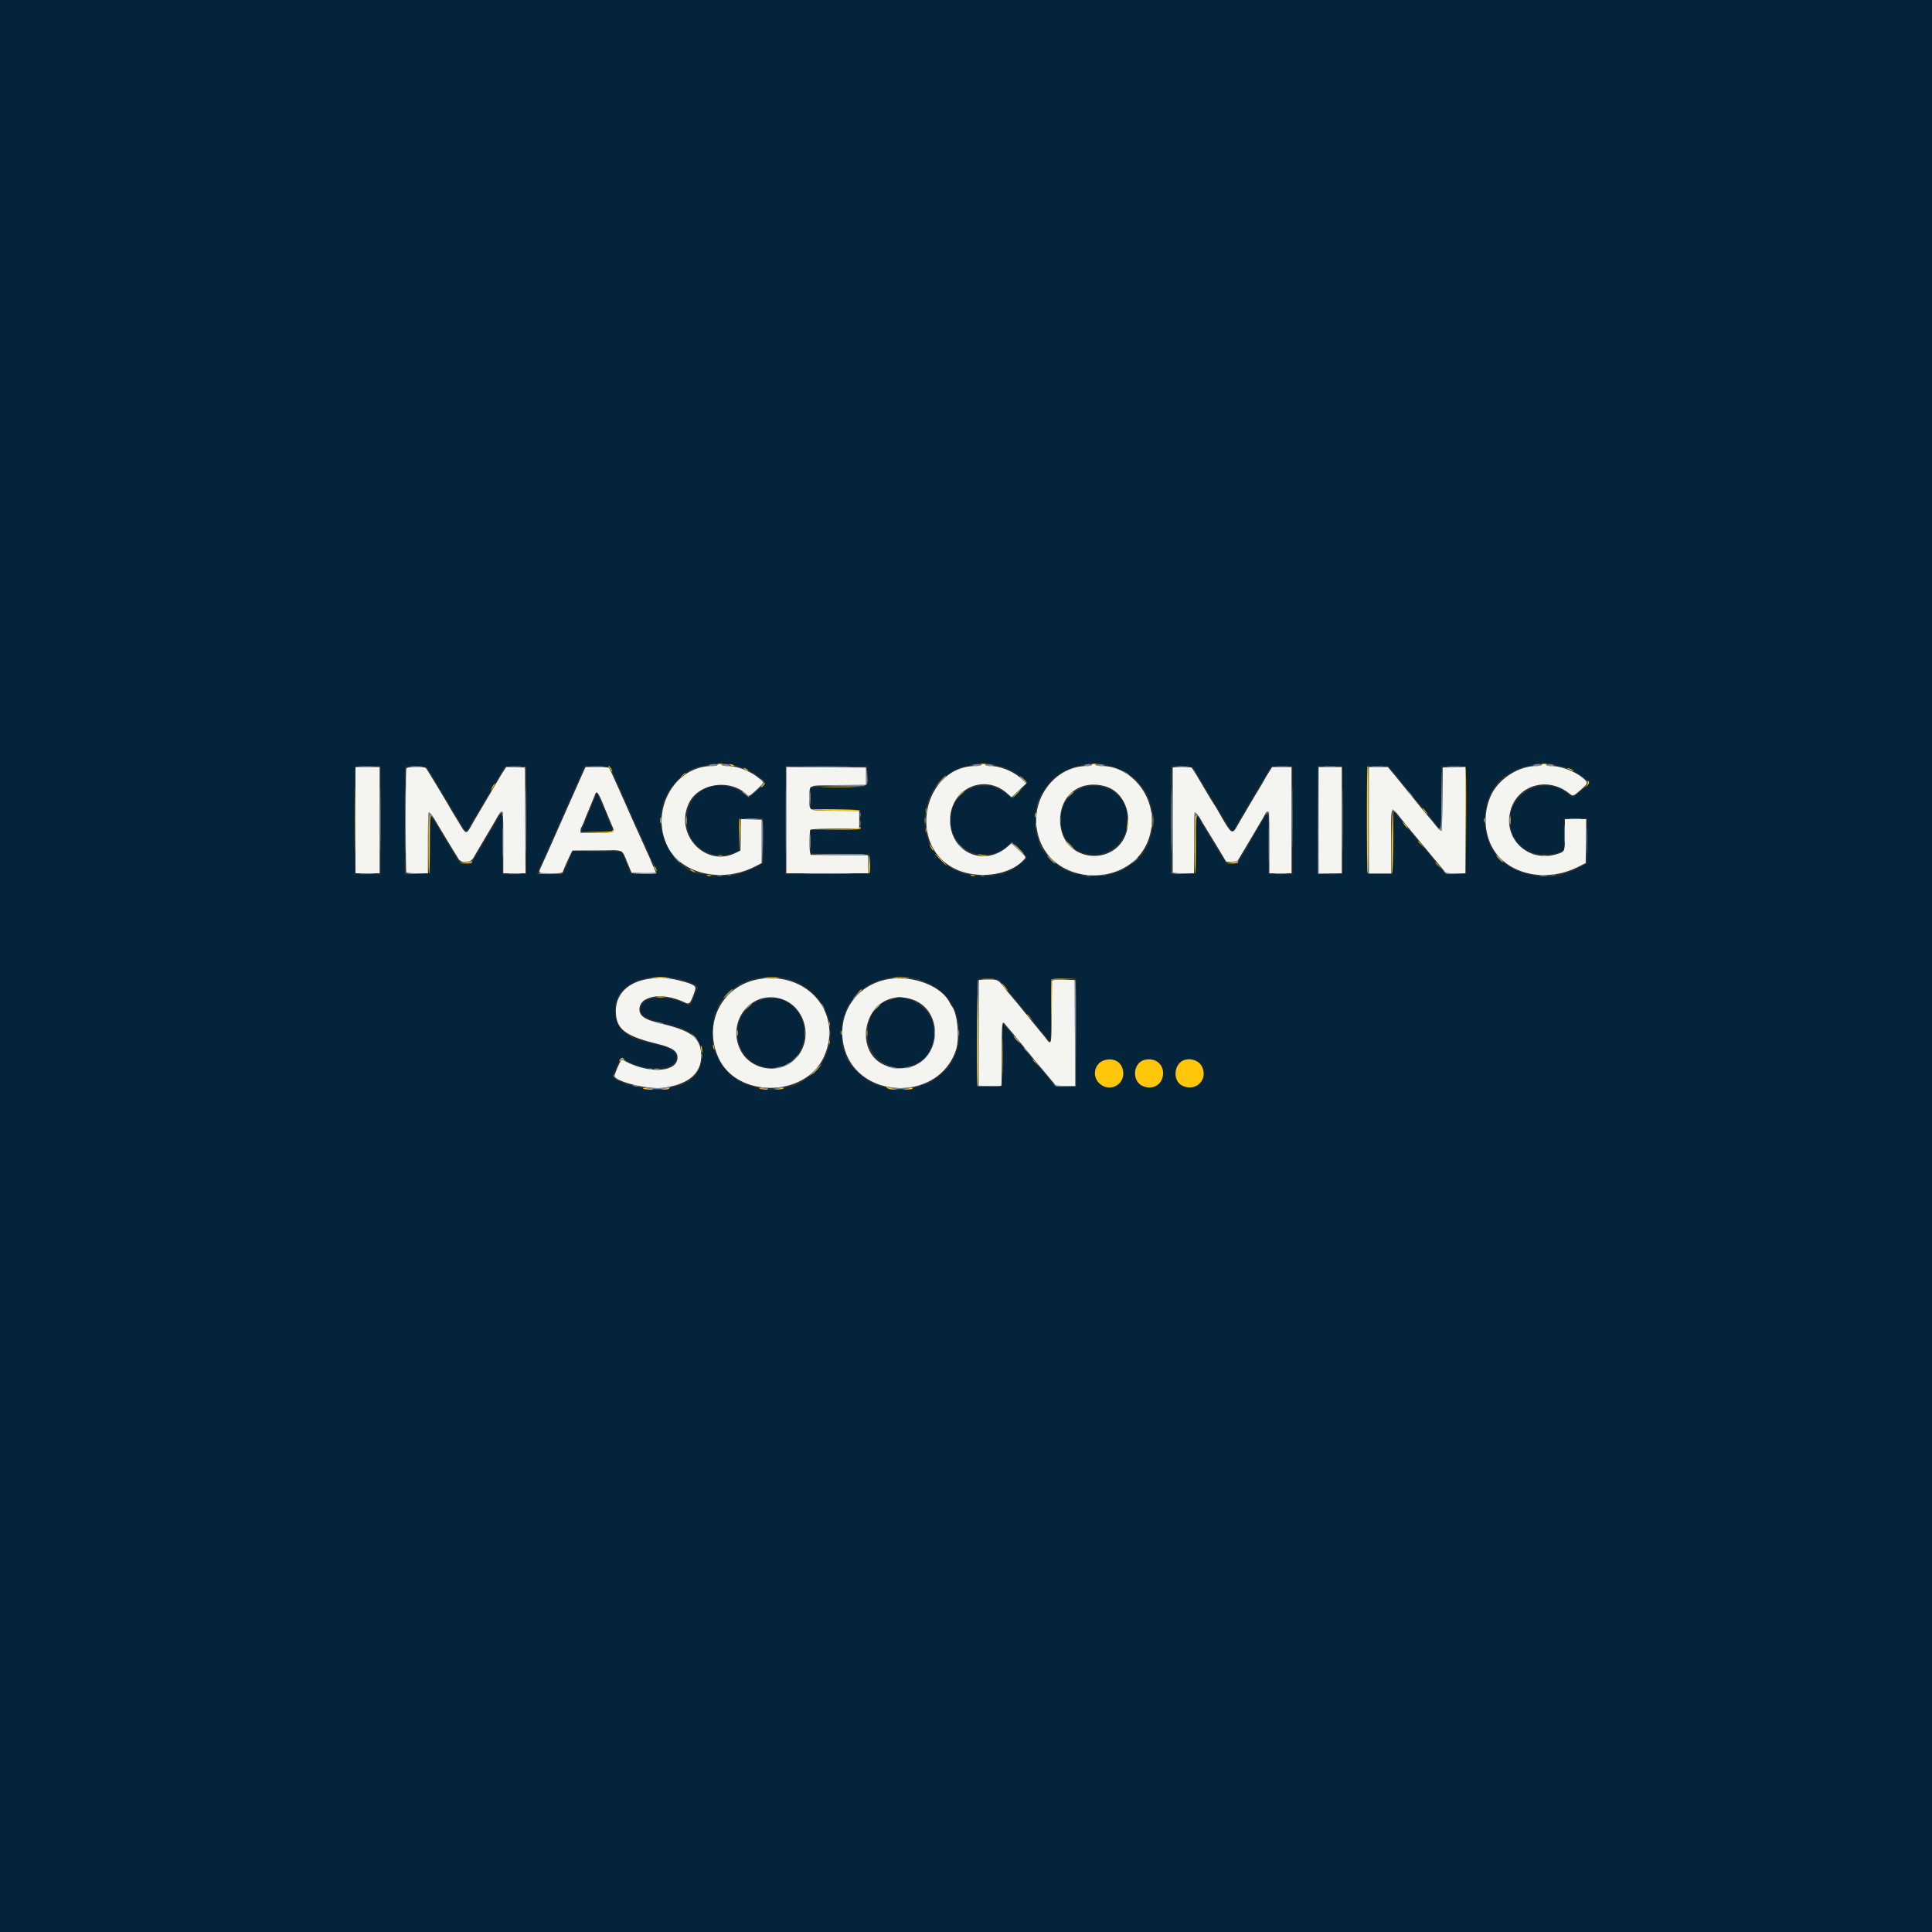 <svg xmlns="http://www.w3.org/2000/svg" width="400" height="400"><rect width="100%" height="100%" fill="#333333" stroke="none"/><g fill-rule="evenodd"><path d="M74.758 158.748a24.62 24.62 0 0 0 2.4 0c.628-.04.062-.072-1.258-.072-1.32.001-1.834.033-1.142.072m10.492-.001a14.69 14.69 0 0 0 1.9 0c.523-.041.095-.075-.95-.075s-1.472.034-.95.075m20.6 0a14.69 14.69 0 0 0 1.9 0c.522-.041.095-.075-.95-.075s-1.472.034-.95.075m16.6.001c.633.039 1.668.039 2.3 0 .633-.04.115-.072-1.15-.072s-1.783.032-1.15.072m44.587.002c2.165.032 5.765.032 8 0 2.235-.032.463-.059-3.937-.059-4.4 0-6.228.026-4.063.059m76.813-.003a14.69 14.69 0 0 0 1.9 0c.523-.041.095-.075-.95-.075s-1.472.034-.95.075m20.6 0a14.69 14.69 0 0 0 1.9 0c.523-.041.095-.075-.95-.075s-1.472.034-.95.075m9.907.001c.581.04 1.481.04 2-.001.519-.041.043-.074-1.057-.074-1.1.001-1.524.034-.943.075m9.893-.001a14.69 14.69 0 0 0 1.9 0c.523-.041.095-.075-.95-.075s-1.472.034-.95.075m15.6.001c.633.039 1.668.039 2.3 0 .632-.04.115-.072-1.15-.072s-1.782.032-1.15.072M108.893 169.8c0 5.995.026 8.448.057 5.45.031-2.998.031-7.903 0-10.9-.031-2.998-.057-.545-.057 5.45m158.6-.7c0 5.61.025 7.934.057 5.164.031-2.77.031-7.36 0-10.2-.031-2.84-.057-.574-.057 5.036m-183.6.8c0 5.94.026 8.341.057 5.336.031-3.005.031-7.865 0-10.8-.031-2.935-.057-.476-.057 5.464m158.6-.1c0 5.885.026 8.293.057 5.35a615.55 615.55 0 0 0 0-10.7c-.031-2.942-.057-.535-.057 5.35m-64.443-1.1c.003.44.044.596.091.348.048-.249.046-.609-.004-.8-.05-.192-.089.012-.087.452m41.41 1.1c0 .605.037.853.083.55a4.401 4.401 0 0 0 0-1.1c-.046-.303-.083-.055-.083.55m43.229 4.9c0 3.3.027 4.678.061 3.062.033-1.615.033-4.315 0-6-.034-1.684-.061-.362-.061 2.938m-158.602-.4c0 2.75.028 3.903.062 2.562.035-1.341.035-3.591.001-5-.035-1.409-.063-.312-.063 2.438m50.37-4.752c.637.04 1.627.039 2.2-.001.574-.04.053-.073-1.157-.072-1.21 0-1.679.033-1.043.073m170.6 0c.637.04 1.627.039 2.2-.001.574-.04.053-.073-1.157-.072-1.21 0-1.679.033-1.043.073m-147.003.852c0 .495.039.697.087.45a2.83 2.83 0 0 0 0-.9c-.048-.247-.087-.045-.087.45m145.826 2.3c0 1.65.031 2.298.069 1.441.037-.858.037-2.208-.001-3-.038-.793-.068-.091-.068 1.559m-98.83 8.638c.193.05.508.05.7 0 .193-.05.035-.092-.35-.092s-.543.042-.35.092M145.246 218.6c0 .385.042.543.092.35.05-.193.05-.507 0-.7-.05-.192-.092-.035-.092.35" fill="#798c94"/><path d="M146.9 158.4c-.302.13-.17.175.538.186.516.008.994-.076 1.062-.186.151-.244-1.032-.244-1.6 0m2.6 0c.068.11.501.199.962.197.615-.002.758-.055.538-.197-.401-.259-1.66-.259-1.5 0m52 0c-.302.13-.17.175.538.186.516.008.994-.076 1.062-.186.151-.244-1.032-.244-1.6 0m2.6 0c.068.11.501.194.962.186.651-.011.749-.052.438-.186-.566-.243-1.55-.243-1.4 0m20.5 0c-.22.142-.072.195.55.197.468.002.85-.087.85-.197 0-.255-1.005-.255-1.4 0m2.3 0c.068.11.546.194 1.062.186.708-.011.84-.056.538-.186-.568-.244-1.751-.244-1.6 0m90.7 0c-.22.142-.077.195.538.197.461.002.894-.087.962-.197.16-.259-1.099-.259-1.5 0m2.6 0c0 .11.382.199.85.197.622-.002.77-.055.55-.197-.395-.255-1.4-.255-1.4 0m-47.303 11.45.003 11.05 2.4.009 2.4.009-2.348-.065-2.349-.065-.054-10.994-.054-10.994.002 11.05m10.4 0 .003 11.05h4.8l.004-6.4.004-6.4-.057 6.35-.057 6.35H283.403l-.054-11-.054-11 .002 11.05m-204.604-.05c0 5.995.026 8.448.057 5.45.031-2.998.031-7.903 0-10.9-.031-2.998-.057-.545-.057 5.45m84 .1c0 5.94.026 8.341.057 5.336.031-3.005.031-7.865 0-10.8-.031-2.935-.057-.476-.057 5.464m16.702-9.1-.095 1.7-5.7.105-5.7.104 5.626.046c6.557.053 6.121.203 6.027-2.086l-.064-1.569-.094 1.7m98.498 9.1c0 5.94.026 8.341.057 5.336.031-3.005.031-7.865 0-10.8-.031-2.935-.057-.476-.057 5.464m20.554-4.55c-.044 5.798-.072 6.25-.397 6.256-.324.006-.323.022.015.218.555.323.544.456.485-6.344l-.056-6.38-.047 6.25m-66.047-5.66c0 .055.27.239.6.41.33.171.6.265.6.21 0-.055-.27-.239-.6-.41-.33-.171-.6-.265-.6-.21m10.293 10.01c0 5.39.025 7.566.057 4.836.031-2.73.031-7.14 0-9.8-.032-2.66-.057-.426-.057 4.964m-48.001-7.85-.992 1.05 1.05-.992c.578-.546 1.05-1.019 1.05-1.05 0-.15-.185.016-1.108.992m16.508-.987c0 .034.293.327.65.65l.65.587-.587-.65c-.548-.606-.713-.742-.713-.587m-53.509.698c.343.405.358.515.118.9-.249.401-.244.415.059.165.45-.373.417-.692-.118-1.145l-.45-.381.391.461m-1.102 1.989-.689.75.75-.689c.698-.642.842-.811.689-.811-.033 0-.371.338-.75.75m11.085 1.65c0 1.155.033 1.628.073 1.05.041-.577.041-1.522 0-2.1-.04-.578-.073-.105-.073 1.05m-13.466-.808c.38.325.772.595.87.6.097.004-.163-.262-.578-.592-.974-.774-1.196-.781-.292-.008m44.479.058-.587.65.65-.587c.358-.323.65-.616.65-.65 0-.155-.165-.019-.713.587m11.4 0-.587.65.65-.587c.606-.548.742-.713.587-.713-.034 0-.327.293-.65.65m11.4 0-.587.65.65-.587c.606-.548.742-.713.587-.713-.034 0-.327.293-.65.65m69.913-.587c0 .034.293.327.65.65l.65.587-.587-.65c-.548-.606-.713-.742-.713-.587m-3.2 3.814c0 .042.247.236.55.431l.55.354-.381-.431c-.337-.381-.719-.569-.719-.354m-184.804.773c-.197.406-.19.416.065.1.373-.462.494-.442.598.1.074.386.09.372.114-.1.034-.682-.464-.746-.777-.1m111.054.25c.003.44.044.596.091.348.048-.249.046-.609-.004-.8-.05-.192-.089.012-.087.452m23.996-.1c0 .385.042.543.092.35.05-.192.05-.508 0-.7-.05-.192-.092-.035-.092.35m23.646-.387c-.073.118-.078.268-.012.334s.12.015.12-.114c0-.364.36-.273.462.117.069.263.097.239.115-.1.024-.467-.443-.628-.685-.237m-173.445 6.32.047 6.367.056-6.15c.031-3.382.119-6.15.195-6.15.077 0 .356.247.621.55l.48.55-.49-.689c-.952-1.338-.959-1.292-.909 5.522m158.6.017.047 6.35.056-6.15c.031-3.382.126-6.15.213-6.15.086 0 .285.113.442.25.156.138.115.048-.091-.2-.68-.814-.714-.509-.667 5.9m-50.58-4.75c0 .825.036 1.163.079.75a8.737 8.737 0 0 0 0-1.5c-.043-.412-.079-.075-.079.75m-54.801.1c.001.77.037 1.06.08.646a7.426 7.426 0 0 0-.002-1.4c-.044-.356-.079-.016-.078.754m-5.006-.1c0 .605.037.853.083.55a4.401 4.401 0 0 0 0-1.1c-.046-.303-.083-.055-.083.55m175.602.1c.001.66.038.906.083.546a5.338 5.338 0 0 0-.002-1.2c-.046-.3-.082-.006-.081.654m-5.005 0c.002.55.041.751.087.447a3.627 3.627 0 0 0-.003-1c-.048-.246-.085.003-.084.553m-154.176 2.9c0 1.815.031 2.558.068 1.65.037-.907.037-2.392 0-3.3-.037-.907-.068-.165-.068 1.65m4.519 1.26.099 4.44.055-4.286c.03-2.357-.015-4.355-.1-4.44-.085-.085-.109 1.843-.054 4.286m170.685.04c0 2.42.029 3.383.064 2.139a90.893 90.893 0 0 0 0-4.4c-.035-1.176-.064-.159-.064 2.261m-114.035-3.2c.003.44.044.596.091.348.048-.249.046-.609-.004-.8-.05-.192-.089.012-.087.452m23.996.1c0 .385.042.543.092.35.05-.192.05-.507 0-.7-.05-.192-.092-.035-.092.35m-70.77 3.2c0 1.265.032 1.783.072 1.15.039-.632.039-1.667 0-2.3-.04-.632-.072-.115-.072 1.15m30.916.85c.49.522.918.95.95.95.15 0-.009-.18-.892-1.008l-.95-.892.892.95M221.3 175c.43.44.826.8.881.8.055 0-.251-.36-.681-.8-.43-.44-.826-.8-.881-.8-.055 0 .251.36.681.8m-12.02-.35c-.079.138-.067.18.027.095.094-.086.716.364 1.382 1l1.211 1.155-1.194-1.25c-1.347-1.41-1.235-1.332-1.426-1m-88.23 1.499c1.403.035 3.698.035 5.1 0 1.403-.034.255-.062-2.55-.062-2.805 0-3.953.028-2.55.062m52.65.847 6 .104.112 1.9.111 1.9.039-1.81c.052-2.48.568-2.298-6.352-2.244l-5.91.045 6 .105m43.892.854c.828.883 1.008 1.042 1.008.892 0-.032-.427-.46-.95-.95l-.95-.892.892.95m92.808-.15c.373.385.723.7.778.7.055 0-.205-.315-.578-.7-.373-.385-.723-.7-.778-.7-.055 0 .205.315.578.7m-170.4.2c.373.385.723.7.778.7.055 0-.205-.315-.578-.7-.373-.385-.723-.7-.778-.7-.055 0 .205.315.578.7m94.887.35-.587.65.65-.587c.606-.548.742-.713.587-.713-.034 0-.327.293-.65.65M96.5 178.4l-1.2.133 1.138.033c.626.019 1.194-.056 1.262-.166.068-.11.096-.185.062-.166-.034.018-.602.093-1.262.166m158.6 0-1.2.133 1.138.033c.626.019 1.194-.056 1.262-.166.068-.11.096-.185.062-.166-.034.018-.602.093-1.262.166m43.981 2.15c.354.418.526.447 2.4.408l2.019-.042-1.993-.066c-1.518-.05-2.09-.147-2.4-.408-.405-.34-.405-.34-.026.108m-215.03.05c.066.242.5.302 2.265.311l2.184.012-2.093-.069c-1.34-.044-2.155-.156-2.265-.311-.123-.174-.149-.157-.091.057m158.6 0c.066.242.5.302 2.265.311l2.184.012-2.093-.069c-1.34-.044-2.155-.156-2.265-.311-.123-.174-.149-.157-.091.057m-131.075.257c.087.086 1.185.131 2.441.099l2.283-.058-2.441-.099c-1.342-.054-2.37-.028-2.283.058m21.824-.057-2.5.119 2.438.04c1.455.025 2.488-.04 2.562-.159.068-.11.096-.182.062-.159-.034.022-1.187.094-2.562.159m-58.65.148c.688.039 1.813.039 2.5 0 .688-.039.125-.071-1.25-.071s-1.937.032-1.25.071m30.707 0c.637.04 1.627.039 2.2-.001.574-.04.053-.073-1.157-.072-1.21 0-1.679.033-1.043.073m61.706.002c2.345.032 6.125.032 8.4 0 2.276-.032.357-.059-4.263-.058-4.62 0-6.481.026-4.137.058m96.894-.002c.637.04 1.627.039 2.2-.001.574-.04.053-.073-1.157-.072-1.21 0-1.679.033-1.043.073m-113.407.19c.193.05.507.05.7 0 .192-.05.035-.092-.35-.092s-.542.042-.35.092m77.6 0c.193.05.507.05.7 0 .193-.05.035-.092-.35-.092s-.542.042-.35.092m90.533.125c.09.09.514.134.941.096l.776-.067-.941-.097c-.517-.053-.866-.022-.776.068m2.467-.125c.193.05.507.05.7 0 .193-.05.035-.092-.35-.092s-.542.042-.35.092m-172.7.203c.247.048.653.048.9 0s.045-.087-.45-.087-.697.039-.45.087m54.5-.003c.193.05.508.05.7 0 .192-.05.035-.092-.35-.092s-.542.042-.35.092m-68.098 21.203c.249.048.609.046.8-.004.192-.05-.012-.089-.452-.087-.44.003-.596.044-.348.091m2.8 0c.249.048.609.046.8-.004.192-.05-.012-.089-.452-.087-.44.003-.596.044-.348.091m20.4 0c.249.048.609.046.8-.004.192-.05-.012-.089-.452-.087-.44.003-.596.044-.348.091m2.198 0c.247.048.653.048.9 0 .248-.048.045-.087-.45-.087s-.697.039-.45.087m24.602 0c.249.048.609.046.8-.004.192-.05-.012-.089-.452-.087-.44.003-.596.044-.348.091m2.198 0c.248.048.653.048.9 0 .248-.048.045-.087-.45-.087s-.697.039-.45.087m15.342.509c-.053.138-.073 5.11-.044 11.05l.052 10.8 2.25.01 2.251.011-2.204-.067-2.204-.067.054-10.994c.029-6.046.028-10.993-.003-10.993s-.1.113-.152.25m20.061 10.75.054 11h-1.964c-1.287 0-2.059-.086-2.243-.25-.24-.213-.241-.198-.01.107.233.308.545.349 2.29.3l2.02-.057.052-11.05c.028-6.077-.017-11.05-.1-11.05-.084 0-.128 4.95-.099 11m-71.861-7.95-.992 1.05 1.05-.992c.578-.546 1.05-1.019 1.05-1.05 0-.15-.185.016-1.108.992m26.708.05c-.486.495-.838.9-.783.9.055 0 .497-.405.983-.9s.838-.9.783-.9c-.055 0-.497.405-.983.9m-41.25.441c.248.048.653.048.9 0s.045-.087-.45-.087-.697.039-.45.087m23.202.2c.249.048.609.046.8-.004.192-.05-.012-.089-.452-.087-.44.003-.596.044-.348.091m-4.763 2.009-.689.75.75-.689c.698-.642.842-.811.689-.811-.033 0-.371.338-.75.75m15.711-.15c.171.33.355.6.41.6.055 0-.039-.27-.21-.6-.171-.33-.355-.6-.41-.6-.055 0 .039.27.21.6m10.991.25-.791.85.85-.791c.79-.735.942-.909.791-.909-.033 0-.416.383-.85.85M136.3 211.8c.22.095.58.169.8.166.322-.005.302-.037-.1-.166-.684-.219-1.21-.219-.7 0m30.362 2.1c.001.66.038.906.083.546a5.338 5.338 0 0 0-.002-1.2c-.046-.3-.082-.006-.081.654m12.6 0c.001.66.038.906.083.546a5.338 5.338 0 0 0-.002-1.2c-.046-.3-.082-.006-.081.654m14.2 0c.001.66.038.906.083.546a5.338 5.338 0 0 0-.002-1.2c-.046-.3-.082-.006-.081.654m-41.005 0c.002.55.041.751.087.447a3.627 3.627 0 0 0-.003-1c-.048-.246-.085.003-.084.553m46 0c.002.55.041.751.087.447a3.627 3.627 0 0 0-.003-1c-.048-.246-.085.003-.084.553m-26.807 0c.003.44.044.596.091.348.048-.249.046-.609-.004-.8-.05-.192-.089.012-.087.452m2.6 0c.003.44.044.596.091.348.048-.249.046-.609-.004-.8-.05-.192-.089.012-.087.452m-30.95.384c.22.18.569.528.775.772l.374.444-.289-.485a2.616 2.616 0 0 0-.775-.772c-.463-.274-.467-.272-.085.041m66.9.579c0 .034.293.327.65.65l.65.587-.587-.65c-.548-.606-.713-.742-.713-.587m1.8 2.2c0 .034.293.327.65.65l.65.587-.587-.65c-.548-.606-.713-.742-.713-.587m-47.509 2.187-.791.85.85-.791c.468-.434.85-.817.85-.85 0-.151-.174.001-.909.791m-36.01.181c-.088.141-.055.177.084.091.125-.077.431-.041.681.08.435.211.438.207.066-.091-.464-.371-.641-.388-.831-.08m34.319.969c-.385.211-.628.387-.54.392.212.011 1.34-.576 1.34-.697 0-.131-.012-.127-.8.305m-1.8.6c-.402.129-.422.161-.1.166.22.003.58-.071.8-.166.51-.219-.016-.219-.7 0m23.4-.003c.165.108.518.198.783.2.642.004.48-.11-.383-.268-.492-.09-.611-.07-.4.068m3.3.003c-.544.139-.554.154-.1.162.275.006.68-.067.9-.162.493-.212.033-.212-.8 0m-19.3.9c-.486.495-.838.9-.783.9.055 0 .497-.405.983-.9s.838-.9.783-.9c-.055 0-.497.405-.983.9m-34.15-.562c.192.05.508.05.7 0 .193-.05.035-.092-.35-.092s-.542.042-.35.092m1.502.203c.249.048.609.046.8-.004.192-.05-.012-.089-.452-.087-.44.003-.596.044-.348.091m-8.701 1.148c.028.214.365.56.75.768.471.256.573.275.311.061-.214-.175-.464-.318-.557-.318-.092 0-.255-.202-.361-.45-.158-.367-.184-.379-.143-.061m4.249 2.111c.22.095.535.172.7.172.189 0 .152-.064-.1-.172-.22-.095-.535-.172-.7-.172-.189 0-.152.064.1.172m2.9.513c1.416.282 4.212.142 4.584-.23.06-.06-.385-.036-.988.054-1.309.194-2.284.198-3.896.014-1.118-.128-1.098-.117.3.162m23.2-.123c.5.17 1.741.276 1.583.136-.045-.041-.533-.127-1.083-.19-.674-.078-.837-.06-.5.054m3.5.01-.8.143.7.009c.385.004.925-.064 1.2-.152.643-.206.049-.206-1.1 0m22.909-.124c.346.345 2.798.475 4.191.222l1.5-.273-1.3.128c-1.703.168-2.089.165-3.396-.022-.603-.086-1.051-.111-.995-.055" fill="#7b8c9c"/><path d="M148.5 158.4c-.068.11-.549.2-1.07.2-7.812 0-12.913 9.218-9.213 16.65 2.809 5.645 11.136 7.623 17.883 4.25l1.6-.8v-9l-2.145-.057-2.145-.056-.055 3.256-.055 3.257-.984.488c-6.224 3.084-12.743-3.804-9.708-10.26 1.94-4.128 8.448-5.163 11.926-1.896.547.514.535.52 2.137-.955 1.571-1.446 1.572-1.451.475-2.35-1.839-1.507-4.469-2.527-6.513-2.527-.555 0-1.065-.09-1.133-.2-.068-.11-.293-.2-.5-.2-.207 0-.432.09-.5.2m54.6 0c-.068.11-.549.2-1.07.2-10.424 0-14.203 15.352-5.13 20.837 4.383 2.65 11.41 2.133 14.723-1.082.961-.933 1.013-.766-.76-2.43l-1.436-1.348-.764.671c-4.991 4.385-11.973 1.203-11.953-5.448.02-6.526 7.104-9.8 11.876-5.488l.831.75.642-.595c.352-.327 1.046-.975 1.541-1.439l.9-.844-1.011-.942c-1.613-1.503-4.38-2.642-6.419-2.642-.466 0-.902-.09-.97-.2-.068-.11-.293-.2-.5-.2-.207 0-.432.09-.5.2m22.9 0c0 .11-.431.2-.958.2-6.232 0-11.246 6.086-10.423 12.65 1.665 13.265 21.92 13.34 23.763.088.895-6.437-4.178-12.738-10.255-12.738-.607 0-1.159-.09-1.227-.2-.068-.11-.298-.2-.512-.2-.213 0-.388.09-.388.2m93.1 0c-.068.11-.549.2-1.07.2-3.537 0-7.609 2.578-9.21 5.83-1.801 3.658-1.63 8.198.432 11.511 3.247 5.216 10.985 6.792 17.443 3.554l1.605-.805.054-4.545.054-4.545H324v3.169c0 3.654.032 3.584-1.871 4.133-5.479 1.583-10.515-2.792-9.569-8.312.991-5.78 7.55-8.104 12.285-4.354.859.68.841.686 2.538-.804 1.444-1.267 1.464-1.389.384-2.314-1.637-1.401-4.568-2.518-6.609-2.518-.527 0-.958-.09-.958-.2 0-.11-.22-.2-.488-.2-.269 0-.544.09-.612.2M73.6 169.8v11h5v-22h-5v11m10.521-10.684c-.158.414-.158 20.954 0 21.368.101.261.498.316 2.3.316H88.6v-6.3c0-3.465.076-6.3.169-6.3.241 0 .716.571 1.26 1.516.574.995 3.646 6.078 4.864 8.048.671 1.085 2.487.961 3.158-.214.496-.871 2.915-4.973 3.567-6.05.199-.33.734-1.252 1.186-2.05 1.377-2.423 1.396-2.355 1.396 4.95v6.4h4.603l-.051-10.95-.052-10.95-1.943-.057-1.943-.057-.552.857a39.849 39.849 0 0 0-.781 1.257c-.246.43-2.19 3.727-4.162 7.059a180.115 180.115 0 0 0-1.855 3.2c-.868 1.56-1.033 1.531-2.181-.382-.54-.902-1.181-1.963-1.423-2.358a53.924 53.924 0 0 1-.722-1.219c-.856-1.511-4.746-7.938-4.933-8.15-.354-.401-3.926-.343-4.084.066m36.823.334c-.369.795-.363.782-4.247 9.55-3.531 7.972-3.722 8.4-4.523 10.155-.789 1.726-.88 1.645 1.831 1.645 2.32 0 2.411-.016 2.578-.456.278-.731 1.002-2.369 1.478-3.344l.439-.9 5-.049c5.842-.057 5.197-.306 6.346 2.449l.917 2.2 2.519.056c1.385.031 2.518.002 2.518-.063s-.225-.611-.5-1.212-.5-1.129-.5-1.173c0-.044-.26-.649-.579-1.344-.318-.695-.78-1.714-1.026-2.264l-.922-2.05a899.362 899.362 0 0 1-1.773-3.95c-2.637-5.97-4.209-9.449-4.361-9.65-.132-.175-.892-.25-2.541-.25h-2.352l-.302.65m41.856 10.348V180.8h17.015l-.057-1.85-.058-1.85-5.927-.053-5.928-.053-.12-.447c-.175-.655-.145-4.405.038-4.693.115-.182 1.46-.261 5.147-.3l4.99-.054v-3.6l-5.028-.053c-5.846-.062-5.265.242-5.269-2.759-.004-2.678-.49-2.476 6.097-2.537l5.6-.051v-3.6l-8.25-.052-8.25-.052v11.002m79.998-10.848c-.006.395-.01 21.382-.004 21.6.004.184.583.25 2.206.25h2.2v-6.3c0-3.465.076-6.3.169-6.3.235 0 .717.57 1.185 1.4.217.385 1.002 1.69 1.744 2.9a352.662 352.662 0 0 1 2.786 4.588l.784 1.312h2.267l1.815-3.05a726.182 726.182 0 0 0 2.183-3.682c.202-.348.681-1.158 1.065-1.8.384-.642.764-1.325.844-1.518.08-.192.283-.35.452-.35.268 0 .306.785.306 6.4v6.4h4.6v-22h-3.995l-.547.85a35.48 35.48 0 0 0-.83 1.35 72.961 72.961 0 0 1-1.288 2.228c-1.222 2.024-4.117 6.936-4.677 7.936-.948 1.692-1.182 1.498-3.814-3.164-.28-.495-.748-1.26-1.041-1.7-.292-.44-1.376-2.24-2.407-4-1.031-1.76-1.971-3.266-2.088-3.347-.281-.194-3.912-.197-3.915-.003M273 169.8v11h4.8v-22H273v11m10.4 0v11h4.6v-6.284c0-8.09-.137-7.769 2.125-4.966a396.071 396.071 0 0 0 3.174 3.874c.881 1.058 2.615 3.15 3.855 4.65l2.254 2.726h3.992V158.787l-2.35.057-2.35.056-.053 6.55c-.029 3.603-.119 6.549-.2 6.547-.261-.005-.544-.277-1.354-1.294a49.949 49.949 0 0 0-1.327-1.6 102.712 102.712 0 0 1-2-2.421c-2.586-3.207-4.821-5.956-5.636-6.932l-.793-.95H283.4v11m-54.564-6.998c2.909.825 4.859 3.835 4.731 7.303-.358 9.669-14.067 9.372-14.067-.305 0-5.281 4.224-8.447 9.336-6.998m-103.88 3.914a288.807 288.807 0 0 0 1.649 3.956c.774 1.794.889 1.728-3.017 1.728H120.2v-.46c0-.253.076-.545.169-.65.093-.104.376-.73.629-1.39.253-.66.577-1.47.719-1.8.377-.876 1.302-3.126 1.508-3.666.31-.814.648-.368 1.731 2.282m9.773 35.896c-4.476.52-7.201 3.035-7.221 6.667-.021 3.689 1.813 5.168 8.429 6.798 3.313.816 4.372 1.537 4.334 2.952-.075 2.882-5.573 3.324-10.514.844-.519-.26-.992-.473-1.051-.473-.192 0-1.524 3.058-1.464 3.362.241 1.228 7.11 2.875 10.18 2.442 5.368-.758 8.003-3.176 7.737-7.101-.215-3.181-1.998-4.606-7.485-5.98-3.227-.809-4.063-1.13-4.763-1.83-.906-.907-.602-2.564.601-3.274 1.963-1.158 5.062-.961 8.236.522.911.426 1.1.285 1.712-1.274.677-1.725.674-1.987-.02-2.346-1.445-.747-5.542-1.616-7.04-1.493-.165.013-.917.096-1.671.184m23.271-.006c-8.201.839-12.732 9.061-9.144 16.594 3.881 8.147 17.737 8 21.642-.229 4.081-8.601-2.62-17.376-12.498-16.365m26.8.002c-7.147.726-11.711 7.048-10.09 13.974 2.609 11.145 19.573 11.743 23.208.818.783-2.356.32-7.553-.802-9a6.558 6.558 0 0 1-.518-.867c-1.589-3.171-6.967-5.415-11.798-4.925m17.933.325c-.073.074-.133 5.018-.133 10.988v10.855l2.317.062c1.275.034 2.355.025 2.4-.021.046-.046.083-2.988.083-6.539 0-6.39.057-6.978.616-6.318a348.004 348.004 0 0 1 3.784 4.554c1.25 1.584 3.387 4.192 3.902 4.763.111.122.816.966 1.567 1.873l1.366 1.65h3.968l-.051-10.95-.052-10.95-1.9-.059c-1.045-.032-2.101-.008-2.347.053l-.447.112-.053 6.431c-.058 7.017-.065 7.052-1.153 5.634a28.5 28.5 0 0 0-.911-1.142c-.176-.191-3.556-4.334-4.349-5.331a149.793 149.793 0 0 0-2.44-2.911c-.11-.119-.47-.567-.8-.996-1.437-1.867-1.48-1.891-3.451-1.891-.98 0-1.842.06-1.916.133m-41.504 3.739c5.639 1.327 7.506 8.893 3.159 12.801-3.378 3.037-9.026 1.996-11.071-2.039-2.887-5.698 1.88-12.182 7.912-10.762m26.365-.059c8.468 1.374 7.717 14.171-.854 14.55-1.714.076-2.103.002-3.69-.696-5.94-2.613-4.531-12.576 1.959-13.849 1.226-.24 1.139-.24 2.585-.005" fill="#f4f4f0"/><path d="M0 200v200h400V0H0v200m151.82-41.637c.374.115 1.085.324 1.58.463.495.14 1.236.461 1.646.714.41.253.815.46.9.46.085 0 .396.209.692.463.296.255.767.635 1.046.844.803.604.712 1.693-.142 1.693-.107 0-.344.158-.526.35-.183.193-.691.687-1.131 1.099l-.799.748-1.064-.799c-5.269-3.959-11.822-.926-11.822 5.471 0 5.348 5.405 8.771 10.245 6.488l.544-.257.056-3.3.055-3.3 2.45-.056 2.45-.056v9.338l-1.331.739c-1.311.729-2.855 1.29-4.722 1.717-1.202.275-5.48.288-5.647.018-.068-.11-.366-.201-.662-.203-5.063-.027-9.739-6.98-8.772-13.043.746-4.674 5.144-9.325 8.844-9.351.226-.002.496-.085.6-.186.414-.399 4.271-.438 5.51-.054m54.227.004c.128.128.486.233.796.233.309 0 .719.079.91.176.191.096.707.328 1.147.514 1.543.654 3.7 2.31 3.7 2.84 0 .304-2.808 3.062-3.123 3.067-.122.001-.527-.271-.9-.606-5.115-4.602-12.807-.332-11.643 6.463.964 5.628 7.491 7.864 11.666 3.998.385-.357.778-.649.874-.65.259-.003 3.126 2.835 3.126 3.094 0 .577-2.999 2.828-4.054 3.043-.305.062-.603.191-.662.287-.059.096-.457.174-.884.174s-.832.09-.9.2c-.072.116-1.165.2-2.6.2s-2.528-.084-2.6-.2c-.068-.11-.415-.2-.772-.2-.356 0-.734-.072-.838-.159-.105-.088-.55-.279-.99-.424a6.082 6.082 0 0 1-1.437-.741c-.35-.262-.713-.476-.806-.476-.286 0-2.355-2.242-3.008-3.259-2.216-3.451-2.054-9.22.358-12.741 1.627-2.374 4.944-4.583 6.903-4.597.226-.002.496-.085.6-.186.436-.42 4.726-.461 5.137-.05m23.158.036c.203.108.556.197.785.197.228 0 .572.079.763.176.191.096.931.434 1.644.75 3.912 1.732 6.595 6.327 6.349 10.874-.097 1.791-.934 4.775-1.463 5.214-.155.129-.283.341-.283.47 0 .899-4.63 4.516-5.78 4.516-.194 0-.418.064-.496.143-.554.553-6.518.953-6.824.457-.068-.11-.366-.201-.662-.203-2.842-.015-8.238-4.624-8.238-7.036a.789.789 0 0 0-.18-.471c-.599-.635-.63-5.847-.043-7.39.816-2.146 3.533-5.7 4.357-5.7.146 0 .266-.073.266-.163 0-.09.563-.416 1.25-.725.688-.308 1.406-.64 1.597-.736.191-.097.601-.176.91-.176.31 0 .648-.084.753-.187.416-.41 4.533-.418 5.295-.01m93.072-.006c.112.112.434.203.716.203 1.512 0 6.007 2.646 6.007 3.536 0 .106-.762.842-1.693 1.635l-1.693 1.441-.757-.663c-5.625-4.928-14.093.538-11.829 7.637 1.268 3.978 5.904 5.888 10.022 4.129l.75-.32V169.4h4.8v9.317l-1.25.72c-.687.396-1.61.832-2.05.969-.44.137-.98.321-1.2.408-4.561 1.809-11.683-.1-14.475-3.88-3.808-5.156-2.517-13.82 2.471-16.584l1.259-.695c.99-.545 2.404-1.048 2.955-1.052.226-.002.495-.087.6-.19.417-.411 4.958-.425 5.367-.016M78.8 169.8V181h-2.579c-2.166 0-2.598-.051-2.7-.316-.158-.414-.158-21.354 0-21.768.102-.265.534-.316 2.7-.316H78.8v11.2m9.626-10.876c.15.179.499.713.774 1.188s.995 1.702 1.6 2.726c.605 1.024 1.19 2.017 1.3 2.207.639 1.102 2.608 4.332 2.901 4.761.19.279.54.886.777 1.35.544 1.068.907 1.066 1.414-.006.221-.467.802-1.48 1.291-2.25.489-.77 1.131-1.85 1.426-2.4.295-.55.641-1.135.77-1.3.128-.165.447-.705.707-1.2.261-.495.731-1.305 1.044-1.8.314-.495.91-1.485 1.325-2.2l.755-1.3 2.245-.057 2.245-.056V181h-5v-6.188c0-6.534-.053-6.893-.814-5.554a129.46 129.46 0 0 1-.782 1.353c-.167.281-.709 1.21-1.204 2.064-1.195 2.061-1.132 1.954-2.464 4.18l-1.165 1.945-1.135-.006c-.941-.005-1.19-.083-1.452-.45-.248-.347-2.618-4.241-3.884-6.38-1.236-2.088-1.809-2.964-1.939-2.964-.085 0-.179 2.678-.208 5.95l-.053 5.95-2.55.056-2.55.056v-11.073c0-6.09.06-11.132.133-11.206.309-.309 4.21-.143 4.493.191m38.104.276c.135.275.421.905.636 1.4.215.495.635 1.44.933 2.1.298.66.613 1.38.699 1.6.086.22.426.985.756 1.7s.735 1.615.9 2c.621 1.452 1.738 3.918 2.943 6.5.411.88.81 1.798.886 2.041.076.243.493 1.168.928 2.056 1.226 2.51 1.295 2.425-1.927 2.359l-2.717-.056-.933-2.3-.934-2.3-5.034-.053-5.033-.054-.317.634c-.174.349-.316.707-.316.796 0 .089-.33.886-.733 1.77l-.733 1.607H111.173l.143-.45c.078-.247.435-1.08.792-1.85.997-2.15 1.546-3.378 2.678-6a75.808 75.808 0 0 1 1.443-3.185c.314-.652.571-1.258.571-1.347 0-.089.405-1.005.9-2.036.495-1.031.9-1.924.9-1.984 0-.059.36-.88.8-1.824.44-.943.8-1.751.8-1.794 0-.044.185-.498.412-1.01l.412-.931 2.631.055c2.583.055 2.635.065 2.875.556m53.07 1.479c0 2.563.649 2.321-6.223 2.321h-5.59l.056 2.25.057 2.25 5.1.1 5.1.1v4l-5.156.053-5.156.054.056 2.446.056 2.447 6.047.053 6.047.053.112.448c.062.246.086 1.167.053 2.047l-.059 1.599-8.75.052-8.75.052V158.6h17v2.079m67.426-1.755c.15.179.499.713.774 1.187.275.475.995 1.698 1.6 2.718.605 1.019 1.19 2.013 1.3 2.207.356.629 2.549 4.235 3.201 5.264.349.55.691 1.158.76 1.35.07.193.267.35.439.35s.372-.157.445-.35c.072-.192.632-1.189 1.243-2.215a524.913 524.913 0 0 0 1.718-2.9 608.956 608.956 0 0 1 3.019-5.105l1.625-2.73 2.225-.057 2.225-.056V181h-5v-6.188c0-6.534-.053-6.893-.814-5.554a129.46 129.46 0 0 1-.782 1.353 407.45 407.45 0 0 0-2.537 4.389c-.28.495-.712 1.215-.96 1.6a55.035 55.035 0 0 0-.895 1.45c-.641 1.081-2.455 1.138-3.138.099-.858-1.305-1.874-2.959-1.874-3.051 0-.052-.405-.726-.9-1.498s-.9-1.444-.9-1.492c0-.048-.27-.488-.6-.977-.33-.489-.603-.966-.607-1.06-.008-.208-.711-1.071-.872-1.071-.063 0-.139 2.678-.168 5.95l-.053 5.95-2.55.056-2.55.056v-11.073c0-6.09.06-11.132.133-11.206.309-.309 4.21-.143 4.493.191M278 169.8V181h-5.2v-22.4h5.2v11.2m10.116-10.409c.393.436.979 1.133 1.301 1.55.322.418.967 1.223 1.434 1.79.467.567 1.684 2.052 2.704 3.3a376.35 376.35 0 0 0 2.6 3.152c.41.486.876 1.071 1.037 1.3 1.158 1.654 1.208 1.424 1.208-5.601v-6.294l2.55.056 2.55.056v22.2l-2.054.057-2.053.057-1.047-1.13c-.575-.621-1.136-1.285-1.246-1.475-.193-.333-.781-1.051-2.7-3.294a169.114 169.114 0 0 1-2.4-2.912 100.347 100.347 0 0 0-2.25-2.704c-.412-.464-.75-.946-.75-1.071 0-.126-.134-.228-.297-.228-.256 0-.305.889-.35 6.35l-.053 6.35h-5.2l-.052-10.9c-.029-5.995-.009-11.012.044-11.15.068-.178.701-.25 2.202-.25h2.107l.715.791m-63.634 3.637c-5.06 1.418-6.58 8.465-2.614 12.121 3.871 3.569 10.218 1.578 11.317-3.549 1.229-5.736-3.212-10.11-8.703-8.572M123.4 164.489c0 .172-.225.779-.5 1.349s-.5 1.111-.5 1.202c0 .09-.171.546-.379 1.012-.537 1.201-1.621 3.898-1.621 4.034 0 .063 1.44.114 3.2.114 1.895 0 3.2-.078 3.2-.191 0-.2-.21-.746-.828-2.157-.205-.466-.372-.966-.372-1.11a.798.798 0 0 0-.166-.452c-.091-.104-.51-1.026-.93-2.047-.748-1.816-1.104-2.382-1.104-1.754m16.48 38.037c.891.179 1.98.483 2.42.676.44.193 1.093.462 1.45.599.703.268.771.48.425 1.34-.124.307-.293.739-.376.959-.853 2.258-.874 2.278-1.847 1.775-4.166-2.154-9.352-1.533-9.352 1.119 0 1.231 1.04 1.871 4.4 2.708 3.896.97 4.438 1.165 6.064 2.181 3.664 2.29 2.846 8.693-1.33 10.414a20.5 20.5 0 0 0-1.181.524c-.191.098-.602.179-.912.179-.311 0-.739.132-.953.294-.553.418-4.761.422-5.757.006-.395-.165-.986-.3-1.313-.3-.327 0-.65-.09-.718-.2-.068-.11-.326-.2-.574-.2-.248 0-.823-.18-1.279-.4-.455-.22-.909-.4-1.008-.4-.099 0-.416-.219-.705-.486l-.524-.486.42-.964c1.348-3.097 1.32-3.064 2.121-2.511 3.291 2.27 9.402 2.499 10.477.393.866-1.699-.627-2.812-5.028-3.749-1.335-.284-2.381-.586-2.847-.822-.191-.096-.468-.175-.616-.175-.335 0-1.926-1.044-2.564-1.681-1.497-1.498-1.909-4.764-.865-6.86 1.67-3.351 6.68-4.997 11.972-3.933m22.6-.03c8.106 1.936 11.931 10.444 7.825 17.406-1.291 2.189-5.206 5.098-6.861 5.098-.217 0-.718.135-1.113.3-.943.394-4.122.401-5.331.012a83.053 83.053 0 0 0-2.028-.613c-3.062-.876-5.93-3.847-7.143-7.399-.608-1.779-.418-6.069.343-7.739.236-.517.428-.994.428-1.061 0-.924 4.016-4.9 4.948-4.9.097 0 .551-.181 1.007-.401 1.901-.919 5.636-1.25 7.925-.703m26.36-.081c6.054 1.228 9.76 5.59 9.76 11.485 0 2.577-.341 3.841-1.707 6.321-.873 1.585-4.509 4.379-5.698 4.379-.204 0-.427.09-.495.2-.068.11-.321.201-.562.201-.241.001-.696.136-1.011.3-.799.417-4.861.411-5.415-.007-.214-.162-.575-.294-.803-.294-2.534 0-7.874-4.6-7.905-6.81a.828.828 0 0 0-.196-.502c-.81-.81-.799-7.099.013-7.601.098-.061.179-.281.179-.489 0-.559.998-2.265 2.003-3.424 2.593-2.99 7.675-4.604 11.837-3.759m18.11.546c.193.198 1.07 1.248 1.95 2.333.88 1.084 1.915 2.351 2.3 2.815.385.464 1.15 1.396 1.7 2.072.55.675 1.405 1.71 1.9 2.3a101.9 101.9 0 0 1 1.7 2.087c.44.559.866 1.02.947 1.024.081.004.171-2.895.2-6.442l.053-6.45 2.55-.056c2.447-.054 2.55-.04 2.552.35.001.223.002 5.131.002 10.906s-.001 10.635-.002 10.8c-.002.248-.377.3-2.169.3h-2.167l-1.483-1.821a111.796 111.796 0 0 0-2.129-2.55 48.475 48.475 0 0 1-1.7-2.104 65.973 65.973 0 0 0-2.154-2.637 165.758 165.758 0 0 1-2.185-2.574c-.597-.721-1.119-1.276-1.161-1.235-.041.042-.071 2.853-.065 6.248.006 3.395-.064 6.288-.155 6.429-.123.192-.798.242-2.65.2l-2.484-.056-.052-10.877c-.037-7.867.011-10.953.175-11.15.374-.451 4.074-.379 4.527.088m-48.75 3.92c-5.524 1.431-7.334 7.885-3.418 12.188 1.111 1.221 4.509 2.427 5.528 1.963.28-.128.757-.232 1.061-.232 1.196 0 3.359-1.622 4.185-3.138 3.062-5.622-1.494-12.3-7.356-10.781m27.2-.086c-.275.091-.924.274-1.442.409-4.571 1.184-5.896 8.697-2.131 12.082 1.349 1.213 4.162 2.136 5.249 1.723a3.719 3.719 0 0 1 1.099-.209c.523 0 2.544-1.075 3.074-1.635 1.757-1.856 2.391-4.343 1.847-7.24-.535-2.851-4.103-5.553-7.008-5.309-.103.008-.413.089-.688.179m45.926 12.966c1.503.804 1.634 3.64.218 4.718-1.263.961-2.674.921-3.845-.107-2.712-2.381.401-6.338 3.627-4.611m8.133-.023c1.908.961 1.714 4.349-.295 5.153-2.115.846-4.164-.471-4.164-2.678 0-2.372 2.22-3.604 4.459-2.475m8.441.046c1.221.682 1.653 2.633.886 3.997-1.047 1.864-4.285 1.805-5.078-.092-1.244-2.979 1.416-5.457 4.192-3.905" fill="#04243c"/><path d="M148.653 158.144c.304.045.754.044 1-.003.246-.048-.003-.085-.553-.084-.55.002-.751.041-.447.087m54.397-.001c.303.046.797.046 1.1 0 .303-.046.055-.083-.55-.083-.605 0-.852.037-.55.083m23.1-.002c.248.048.653.048.9 0 .248-.048.045-.087-.45-.087s-.697.039-.45.087m93.103.003c.304.045.754.044 1-.003.246-.048-.003-.085-.553-.084-.55.002-.751.041-.447.087M151.2 158.4c.165.107.435.194.6.194.267 0 .267-.022 0-.194a1.319 1.319 0 0 0-.6-.194c-.267 0-.267.022 0 .194m-25 .6c.22.22.4.505.4.633 0 .129.057.176.127.107.16-.161-.468-1.14-.732-1.14-.107 0-.015.18.205.4m156.933-.267c-.185.185-.168 22.022.017 22.136.083.051.15-4.939.15-11.088 0-6.15-.007-11.181-.017-11.181-.009 0-.076.06-.15.133M303.4 169.76l.1 11.14.052-10.988c.028-6.044-.017-11.057-.1-11.14-.084-.084-.107 4.861-.052 10.988m-229.907.04c0 5.995.026 8.448.057 5.45.031-2.998.031-7.903 0-10.9-.031-2.998-.057-.545-.057 5.45m80.78-10.499c.729.381.914.383.415.005-.213-.161-.523-.296-.688-.298-.165-.003-.042.129.273.293m170.7.007c.37.161.73.289.8.285.26-.015-.885-.579-1.173-.578-.165 0 .003.132.373.293m-183.729 1.242c-.479.467-.487.49-.054.153.854-.665.895-.703.753-.703-.075 0-.39.248-.699.55m53.448 1.1-.992 1.05 1.05-.992c.976-.923 1.142-1.108.992-1.108-.031 0-.504.472-1.05 1.05m17.121-.335c.378.449.728.783.777.744.049-.04-.26-.407-.687-.816l-.778-.743.688.815m116.914.582c.067.176-.046.516-.253.76l-.374.443.45-.381c.477-.404.579-.816.252-1.018-.114-.07-.146.012-.075.196m-170.87.643c-.243.253-.37.46-.281.46.195 0 .923-.778.806-.861-.045-.033-.281.148-.525.401m-55.606-.09c-.283.357-.681 1.15-.578 1.15.048 0 .273-.315.5-.7.413-.7.452-.922.078-.45m68.499.5c1.567.033 4.133.033 5.7 0 1.568-.034.285-.062-2.85-.062-3.135 0-4.417.028-2.85.062m39.65 1.35c-.486.495-.838.9-.783.9.055 0 .497-.405.983-.9s.838-.9.783-.9c-.055 0-.497.405-.983.9m-11.611.25-.689.75.75-.689c.698-.642.842-.811.689-.811-.033 0-.371.338-.75.75m22.698.1-.587.65.65-.587c.606-.548.742-.713.587-.713-.034 0-.327.293-.65.65m-29.833 3.15c0 .495.039.698.087.45a2.83 2.83 0 0 0 0-.9c-.048-.247-.087-.045-.087.45m103.233.066c.308.404.601.734.65.734.139 0-.727-1.17-.983-1.328-.124-.077.025.19.333.594m-126.924-.223c.079.079 2.41.169 5.18.2 2.771.031 4.973-.007 4.894-.086-.079-.079-2.41-.169-5.18-.2-2.771-.031-4.973.007-4.894.086m120.192 6.847c-.03 3.57.01 6.425.089 6.346.19-.19.299-12.836.111-12.836-.079 0-.169 2.921-.2 6.49m-73.909-5.69c0 .385.042.543.092.35.05-.192.05-.507 0-.7-.05-.192-.092-.035-.092.35m24.425 1.1c-.001.99.033 1.42.075.956a12.86 12.86 0 0 0 .001-1.8c-.041-.526-.075-.146-.076.844m73.996-.1c0 .825.036 1.163.079.75a8.737 8.737 0 0 0 0-1.5c-.043-.412-.079-.075-.079.75m-170.601.1c.001.77.037 1.06.08.646a7.426 7.426 0 0 0-.002-1.4c-.044-.356-.079-.016-.078.754m-53.31 4.981c-.031 3.345.011 6.039.094 5.988.083-.051.15-2.735.15-5.964 0-4.51.058-5.895.25-5.973.152-.061.114-.107-.094-.116-.318-.015-.349.459-.4 6.065m158.6 0c-.031 3.345.012 6.039.094 5.988.082-.051.15-2.735.15-5.964 0-4.51.058-5.895.25-5.973.152-.061.114-.107-.094-.116-.318-.015-.349.459-.4 6.065M136.657 169.9c.002.55.041.751.087.447a3.627 3.627 0 0 0-.003-1c-.048-.246-.085.003-.084.553m54.8 0c.002.55.041.751.087.447a3.627 3.627 0 0 0-.003-1c-.048-.246-.085.003-.084.553m41.975 0a10.78 10.78 0 0 1-.14 1.3l-.103.5.215-.493c.118-.271.181-.856.14-1.3l-.074-.807-.038.8m73.814-.1c0 .385.042.543.092.35.05-.192.05-.507 0-.7-.05-.192-.092-.035-.092.35m-154.158-.142c-.054.143-.074 1.65-.043 3.35l.056 3.092.1-3.35c.097-3.292.086-3.609-.113-3.092m137.708 1.136c.232.327.525.657.65.734.124.077-.025-.19-.333-.594-.669-.876-.921-.988-.317-.14M178 171.367c0 .17-1.362.246-5.05.279l-5.05.047 4.986.057c4.658.053 5.69-.041 5.251-.48-.075-.075-.137-.032-.137.097m13.65.533c.003.44.044.596.091.348.048-.249.046-.609-.004-.8-.05-.192-.089.012-.087.452m-64.85.067c0 .166-.909.246-3.15.277l-3.15.045 3.085.061c2.861.056 3.759-.072 3.352-.48-.075-.075-.137-.032-.137.097M221.5 175c.43.44.826.8.881.8.055 0-.251-.36-.681-.8-.43-.44-.826-.8-.881-.8-.055 0 .251.36.681.8m72.1-.737c0 .034.293.327.65.65l.65.587-.587-.65c-.548-.606-.713-.742-.713-.587m-100.907 1.124c.167.323.395.644.506.712.111.069.013-.195-.218-.587-.507-.859-.713-.948-.288-.125m18.207.413c.542.55 1.03 1 1.085 1 .055 0-.343-.45-.885-1s-1.03-1-1.085-1c-.055 0 .343.45.885 1m-16.2 2.2c.653.66 1.232 1.2 1.287 1.2.055 0-.434-.54-1.087-1.2-.653-.66-1.232-1.2-1.287-1.2-.055 0 .434.54 1.087 1.2m7.9-1.007c.496.166 1.944.274 1.783.134-.045-.04-.578-.124-1.183-.187-.71-.073-.923-.054-.6.053m-53.848.148c.249.048.609.046.8-.004.192-.05-.012-.089-.452-.087-.44.003-.596.044-.348.091m170.6 0c.249.048.609.046.8-.004.192-.05-.012-.089-.452-.087-.44.003-.596.044-.348.091m-139.353 1.9c-.055 1.067-.028 1.869.059 1.782.087-.088.132-.961.099-1.941l-.06-1.782-.098 1.941M217.5 178c.43.44.826.8.881.8.055 0-.251-.36-.681-.8-.43-.44-.826-.8-.881-.8-.055 0 .251.36.681.8m92.9-.1c.373.385.723.7.778.7.055 0-.205-.315-.578-.7-.373-.385-.723-.7-.778-.7-.055 0 .205.315.578.7m-214 .7-1.3.131 1.238.034c.681.019 1.294-.055 1.362-.165.068-.11.096-.184.062-.165-.034.019-.647.093-1.362.165m158.6 0-1.3.131 1.238.034c.681.019 1.294-.055 1.362-.165.068-.11.096-.184.062-.165-.034.019-.647.093-1.362.165m42.2.063c0 .034.293.327.65.65l.65.587-.587-.65c-.548-.606-.713-.742-.713-.587m-161.786.637c0 .11.129.425.286.7.157.275.286.41.286.3 0-.11-.129-.425-.286-.7-.157-.275-.286-.41-.286-.3m7.786 1c.275.157.59.286.7.286.11 0-.025-.129-.3-.286-.275-.157-.59-.286-.7-.286-.11 0 .025.129.3.286m3.171.951c.1.1.396.149.656.108.4-.063.372-.091-.183-.183-.398-.066-.584-.036-.473.075m54.6 0c.1.1.396.149.656.108.4-.063.372-.091-.183-.183-.398-.066-.584-.036-.473.075m-65.314 21.097c.637.04 1.627.039 2.2-.001.574-.04.053-.073-1.157-.072-1.21 0-1.679.033-1.043.073m23.1 0c.581.04 1.481.04 2-.001.519-.041.043-.074-1.057-.074-1.1.001-1.524.034-.943.075m26.693-.001a14.69 14.69 0 0 0 1.9 0c.523-.041.095-.075-.95-.075s-1.472.034-.95.075m18.1.4c.578.041 1.522.041 2.1 0 .578-.04.105-.073-1.05-.073s-1.628.033-1.05.073m14.141.105c-.053.139-.072 3.041-.041 6.45l.056 6.198.047-6.344.047-6.344 2.55-.063 2.55-.062-2.556-.044c-1.904-.032-2.581.021-2.653.209m-15.445 10.986c-.026 6.016.022 10.98.104 11.031.136.085.134-8.029-.005-18.069-.03-2.145-.074 1.022-.099 7.038m5.531-9.67c.222.312.562.695.756.85.193.155.047-.1-.324-.568-.763-.96-1.046-1.145-.432-.282M150.6 205.7c-.486.495-.838.9-.783.9.055 0 .497-.405.983-.9s.838-.9.783-.9c-.055 0-.497.405-.983.9m27.087-.25-.587.65.65-.587c.358-.323.65-.616.65-.65 0-.155-.165-.019-.713.587m-41.637 1.096a8.737 8.737 0 0 0 1.5 0c.413-.043.075-.079-.75-.079s-1.162.036-.75.079m18.641 2.104-.791.85.85-.791c.79-.735.942-.909.791-.909-.033 0-.416.383-.85.85m26.6.2-.791.85.85-.791c.79-.735.942-.909.791-.909-.033 0-.416.382-.85.85m31.309 1.213c0 .034.293.327.65.65l.65.587-.587-.65c-.548-.606-.713-.742-.713-.587M171.646 212c0 .385.042.543.092.35.05-.193.05-.507 0-.7-.05-.193-.092-.035-.092.35m7.816 1.9c.001.66.038.906.083.546a5.338 5.338 0 0 0-.002-1.2c-.046-.3-.082-.006-.081.654m28.027 4.8c0 3.3.027 4.678.061 3.062.033-1.615.033-4.315 0-6-.034-1.684-.061-.362-.061 2.938m-54.832-4.8c.002.55.041.751.087.447a3.627 3.627 0 0 0-.003-1c-.048-.246-.085.003-.084.553m21.389-.1c0 .385.042.543.092.35.05-.193.05-.507 0-.7-.05-.193-.092-.035-.092.35m35.911.9c.114.22.462.625.775.899l.568.5-.598-.7c-.949-1.108-.962-1.12-.745-.699m-38.311 1.1c0 .385.042.543.092.35.05-.193.05-.507 0-.7-.05-.193-.092-.035-.092.35m-24.043.717c.002.211.094.518.206.683.148.219.167.138.069-.3-.165-.735-.279-.895-.275-.383m-2.469.583c.152.989.267 1.157.263.383-.002-.32-.089-.718-.194-.883-.131-.204-.153-.045-.069.5m-16.694 2.14c-.132.132-.24.329-.24.438 0 .109.121.033.27-.17.169-.233.366-.309.531-.208.172.107.212.084.118-.069-.182-.295-.378-.292-.679.009m100.464.203c-2.279.486-2.984 3.367-1.205 4.929 2.164 1.9 5.334.097 4.803-2.733-.323-1.721-1.747-2.591-3.598-2.196m8.247-.047c-2.569.482-2.955 4.415-.536 5.463 2.132.923 4.186-.395 4.184-2.686-.001-1.92-1.625-3.156-3.648-2.777m8.291.009c-2.416.543-2.831 4.384-.584 5.404 2.77 1.258 5.315-1.298 3.982-3.999-.551-1.117-2.005-1.719-3.398-1.405m-31.642.058c0 .034.293.327.65.65l.65.587-.587-.65c-.548-.606-.713-.742-.713-.587m-44.987 2.192c-.735.843-.843 1.019-.332.545.671-.623 1.649-1.808 1.483-1.795-.035.002-.553.565-1.151 1.25m-33.263-.314c.247.048.653.048.9 0s.045-.087-.45-.087-.697.039-.45.087m48.15 3.932c.24.189.759.307 1.3.296l.9-.019-.8-.138c-.44-.077-1.025-.21-1.3-.296-.485-.153-.488-.148-.1.157m-50.5.119c.269.181 2.185.311 1.983.135-.045-.04-.578-.132-1.183-.205-.767-.091-1.009-.07-.8.07m4.3.008-.8.143.838.029c.461.015.894-.062.962-.172.068-.11.051-.187-.038-.172l-.962.172m19.8-.001c.382.165 1.857.279 1.683.129-.045-.039-.533-.124-1.083-.187-.643-.075-.857-.054-.6.058m3.8.001-.8.143.7.015c.385.007.88-.063 1.1-.158.471-.203.131-.203-1 0m26.6 0-.8.143.938.029c.516.015.994-.062 1.062-.172.134-.217.011-.217-1.2 0" fill="#ffc60a"/><path d="M74.758 158.748a24.62 24.62 0 0 0 2.4 0c.628-.04.062-.072-1.258-.072-1.32.001-1.834.033-1.142.072m10.492-.001a14.69 14.69 0 0 0 1.9 0c.523-.041.095-.075-.95-.075s-1.472.034-.95.075m20.6 0a14.69 14.69 0 0 0 1.9 0c.522-.041.095-.075-.95-.075s-1.472.034-.95.075m16.6.001c.633.039 1.668.039 2.3 0 .633-.04.115-.072-1.15-.072s-1.783.032-1.15.072m44.587.002c2.165.032 5.765.032 8 0 2.235-.032.463-.059-3.937-.059-4.4 0-6.228.026-4.063.059m76.813-.003a14.69 14.69 0 0 0 1.9 0c.523-.041.095-.075-.95-.075s-1.472.034-.95.075m20.6 0a14.69 14.69 0 0 0 1.9 0c.523-.041.095-.075-.95-.075s-1.472.034-.95.075m9.907.001c.581.04 1.481.04 2-.001.519-.041.043-.074-1.057-.074-1.1.001-1.524.034-.943.075m9.893-.001a14.69 14.69 0 0 0 1.9 0c.523-.041.095-.075-.95-.075s-1.472.034-.95.075m15.6.001c.633.039 1.668.039 2.3 0 .632-.04.115-.072-1.15-.072s-1.782.032-1.15.072M108.893 169.8c0 5.995.026 8.448.057 5.45.031-2.998.031-7.903 0-10.9-.031-2.998-.057-.545-.057 5.45m158.6-.7c0 5.61.025 7.934.057 5.164.031-2.77.031-7.36 0-10.2-.031-2.84-.057-.574-.057 5.036m-183.6.8c0 5.94.026 8.341.057 5.336.031-3.005.031-7.865 0-10.8-.031-2.935-.057-.476-.057 5.464m158.6-.1c0 5.885.026 8.293.057 5.35a615.55 615.55 0 0 0 0-10.7c-.031-2.942-.057-.535-.057 5.35m-64.443-1.1c.003.44.044.596.091.348.048-.249.046-.609-.004-.8-.05-.192-.089.012-.087.452m41.41 1.1c0 .605.037.853.083.55a4.401 4.401 0 0 0 0-1.1c-.046-.303-.083-.055-.083.55m43.229 4.9c0 3.3.027 4.678.061 3.062.033-1.615.033-4.315 0-6-.034-1.684-.061-.362-.061 2.938m-158.602-.4c0 2.75.028 3.903.062 2.562.035-1.341.035-3.591.001-5-.035-1.409-.063-.312-.063 2.438m50.37-4.752c.637.04 1.627.039 2.2-.001.574-.04.053-.073-1.157-.072-1.21 0-1.679.033-1.043.073m170.6 0c.637.04 1.627.039 2.2-.001.574-.04.053-.073-1.157-.072-1.21 0-1.679.033-1.043.073m-147.003.852c0 .495.039.697.087.45a2.83 2.83 0 0 0 0-.9c-.048-.247-.087-.045-.087.45m145.826 2.3c0 1.65.031 2.298.069 1.441.037-.858.037-2.208-.001-3-.038-.793-.068-.091-.068 1.559m-98.83 8.638c.193.05.508.05.7 0 .193-.05.035-.092-.35-.092s-.543.042-.35.092M145.246 218.6c0 .385.042.543.092.35.05-.193.05-.507 0-.7-.05-.192-.092-.035-.092.35" fill="#798c94"/><path d="M146.9 158.4c-.302.13-.17.175.538.186.516.008.994-.076 1.062-.186.151-.244-1.032-.244-1.6 0m2.6 0c.068.11.501.199.962.197.615-.002.758-.055.538-.197-.401-.259-1.66-.259-1.5 0m52 0c-.302.13-.17.175.538.186.516.008.994-.076 1.062-.186.151-.244-1.032-.244-1.6 0m2.6 0c.068.11.501.194.962.186.651-.011.749-.052.438-.186-.566-.243-1.55-.243-1.4 0m20.5 0c-.22.142-.072.195.55.197.468.002.85-.087.85-.197 0-.255-1.005-.255-1.4 0m2.3 0c.068.11.546.194 1.062.186.708-.011.84-.056.538-.186-.568-.244-1.751-.244-1.6 0m90.7 0c-.22.142-.077.195.538.197.461.002.894-.087.962-.197.16-.259-1.099-.259-1.5 0m2.6 0c0 .11.382.199.85.197.622-.002.77-.055.55-.197-.395-.255-1.4-.255-1.4 0m-47.303 11.45.003 11.05 2.4.009 2.4.009-2.348-.065-2.349-.065-.054-10.994-.054-10.994.002 11.05m10.4 0 .003 11.05h4.8l.004-6.4.004-6.4-.057 6.35-.057 6.35H283.403l-.054-11-.054-11 .002 11.05m-204.604-.05c0 5.995.026 8.448.057 5.45.031-2.998.031-7.903 0-10.9-.031-2.998-.057-.545-.057 5.45m84 .1c0 5.94.026 8.341.057 5.336.031-3.005.031-7.865 0-10.8-.031-2.935-.057-.476-.057 5.464m16.702-9.1-.095 1.7-5.7.105-5.7.104 5.626.046c6.557.053 6.121.203 6.027-2.086l-.064-1.569-.094 1.7m98.498 9.1c0 5.94.026 8.341.057 5.336.031-3.005.031-7.865 0-10.8-.031-2.935-.057-.476-.057 5.464m20.554-4.55c-.044 5.798-.072 6.25-.397 6.256-.324.006-.323.022.015.218.555.323.544.456.485-6.344l-.056-6.38-.047 6.25m-66.047-5.66c0 .055.27.239.6.41.33.171.6.265.6.21 0-.055-.27-.239-.6-.41-.33-.171-.6-.265-.6-.21m10.293 10.01c0 5.39.025 7.566.057 4.836.031-2.73.031-7.14 0-9.8-.032-2.66-.057-.426-.057 4.964m-48.001-7.85-.992 1.05 1.05-.992c.578-.546 1.05-1.019 1.05-1.05 0-.15-.185.016-1.108.992m16.508-.987c0 .034.293.327.65.65l.65.587-.587-.65c-.548-.606-.713-.742-.713-.587m-53.509.698c.343.405.358.515.118.9-.249.401-.244.415.059.165.45-.373.417-.692-.118-1.145l-.45-.381.391.461m-1.102 1.989-.689.75.75-.689c.698-.642.842-.811.689-.811-.033 0-.371.338-.75.75m11.085 1.65c0 1.155.033 1.628.073 1.05.041-.577.041-1.522 0-2.1-.04-.578-.073-.105-.073 1.05m-13.466-.808c.38.325.772.595.87.6.097.004-.163-.262-.578-.592-.974-.774-1.196-.781-.292-.008m44.479.058-.587.65.65-.587c.358-.323.65-.616.65-.65 0-.155-.165-.019-.713.587m11.4 0-.587.65.65-.587c.606-.548.742-.713.587-.713-.034 0-.327.293-.65.65m11.4 0-.587.65.65-.587c.606-.548.742-.713.587-.713-.034 0-.327.293-.65.65m69.913-.587c0 .034.293.327.65.65l.65.587-.587-.65c-.548-.606-.713-.742-.713-.587m-3.2 3.814c0 .042.247.236.55.431l.55.354-.381-.431c-.337-.381-.719-.569-.719-.354m-184.804.773c-.197.406-.19.416.065.1.373-.462.494-.442.598.1.074.386.09.372.114-.1.034-.682-.464-.746-.777-.1m111.054.25c.003.44.044.596.091.348.048-.249.046-.609-.004-.8-.05-.192-.089.012-.087.452m23.996-.1c0 .385.042.543.092.35.05-.192.05-.508 0-.7-.05-.192-.092-.035-.092.35m23.646-.387c-.073.118-.078.268-.012.334s.12.015.12-.114c0-.364.36-.273.462.117.069.263.097.239.115-.1.024-.467-.443-.628-.685-.237m-173.445 6.32.047 6.367.056-6.15c.031-3.382.119-6.15.195-6.15.077 0 .356.247.621.55l.48.55-.49-.689c-.952-1.338-.959-1.292-.909 5.522m158.6.017.047 6.35.056-6.15c.031-3.382.126-6.15.213-6.15.086 0 .285.113.442.25.156.138.115.048-.091-.2-.68-.814-.714-.509-.667 5.9m-50.58-4.75c0 .825.036 1.163.079.75a8.737 8.737 0 0 0 0-1.5c-.043-.412-.079-.075-.079.75m-54.801.1c.001.77.037 1.06.08.646a7.426 7.426 0 0 0-.002-1.4c-.044-.356-.079-.016-.078.754m-5.006-.1c0 .605.037.853.083.55a4.401 4.401 0 0 0 0-1.1c-.046-.303-.083-.055-.083.55m175.602.1c.001.66.038.906.083.546a5.338 5.338 0 0 0-.002-1.2c-.046-.3-.082-.006-.081.654m-5.005 0c.002.55.041.751.087.447a3.627 3.627 0 0 0-.003-1c-.048-.246-.085.003-.084.553m-154.176 2.9c0 1.815.031 2.558.068 1.65.037-.907.037-2.392 0-3.3-.037-.907-.068-.165-.068 1.65m4.519 1.26.099 4.44.055-4.286c.03-2.357-.015-4.355-.1-4.44-.085-.085-.109 1.843-.054 4.286m170.685.04c0 2.42.029 3.383.064 2.139a90.893 90.893 0 0 0 0-4.4c-.035-1.176-.064-.159-.064 2.261m-114.035-3.2c.003.44.044.596.091.348.048-.249.046-.609-.004-.8-.05-.192-.089.012-.087.452m23.996.1c0 .385.042.543.092.35.05-.192.05-.507 0-.7-.05-.192-.092-.035-.092.35m-70.77 3.2c0 1.265.032 1.783.072 1.15.039-.632.039-1.667 0-2.3-.04-.632-.072-.115-.072 1.15m30.916.85c.49.522.918.95.95.95.15 0-.009-.18-.892-1.008l-.95-.892.892.95M221.3 175c.43.44.826.8.881.8.055 0-.251-.36-.681-.8-.43-.44-.826-.8-.881-.8-.055 0 .251.36.681.8m-12.02-.35c-.079.138-.067.18.027.095.094-.086.716.364 1.382 1l1.211 1.155-1.194-1.25c-1.347-1.41-1.235-1.332-1.426-1m-88.23 1.499c1.403.035 3.698.035 5.1 0 1.403-.034.255-.062-2.55-.062-2.805 0-3.953.028-2.55.062m52.65.847 6 .104.112 1.9.111 1.9.039-1.81c.052-2.48.568-2.298-6.352-2.244l-5.91.045 6 .105m43.892.854c.828.883 1.008 1.042 1.008.892 0-.032-.427-.46-.95-.95l-.95-.892.892.95m92.808-.15c.373.385.723.7.778.7.055 0-.205-.315-.578-.7-.373-.385-.723-.7-.778-.7-.055 0 .205.315.578.7m-170.4.2c.373.385.723.7.778.7.055 0-.205-.315-.578-.7-.373-.385-.723-.7-.778-.7-.055 0 .205.315.578.7m94.887.35-.587.65.65-.587c.606-.548.742-.713.587-.713-.034 0-.327.293-.65.65M96.5 178.4l-1.2.133 1.138.033c.626.019 1.194-.056 1.262-.166.068-.11.096-.185.062-.166-.034.018-.602.093-1.262.166m158.6 0-1.2.133 1.138.033c.626.019 1.194-.056 1.262-.166.068-.11.096-.185.062-.166-.034.018-.602.093-1.262.166m43.981 2.15c.354.418.526.447 2.4.408l2.019-.042-1.993-.066c-1.518-.05-2.09-.147-2.4-.408-.405-.34-.405-.34-.026.108m-215.03.05c.066.242.5.302 2.265.311l2.184.012-2.093-.069c-1.34-.044-2.155-.156-2.265-.311-.123-.174-.149-.157-.091.057m158.6 0c.066.242.5.302 2.265.311l2.184.012-2.093-.069c-1.34-.044-2.155-.156-2.265-.311-.123-.174-.149-.157-.091.057m-131.075.257c.087.086 1.185.131 2.441.099l2.283-.058-2.441-.099c-1.342-.054-2.37-.028-2.283.058m21.824-.057-2.5.119 2.438.04c1.455.025 2.488-.04 2.562-.159.068-.11.096-.182.062-.159-.034.022-1.187.094-2.562.159m-58.65.148c.688.039 1.813.039 2.5 0 .688-.039.125-.071-1.25-.071s-1.937.032-1.25.071m30.707 0c.637.04 1.627.039 2.2-.001.574-.04.053-.073-1.157-.072-1.21 0-1.679.033-1.043.073m61.706.002c2.345.032 6.125.032 8.4 0 2.276-.032.357-.059-4.263-.058-4.62 0-6.481.026-4.137.058m96.894-.002c.637.04 1.627.039 2.2-.001.574-.04.053-.073-1.157-.072-1.21 0-1.679.033-1.043.073m-113.407.19c.193.05.507.05.7 0 .192-.05.035-.092-.35-.092s-.542.042-.35.092m77.6 0c.193.05.507.05.7 0 .193-.05.035-.092-.35-.092s-.542.042-.35.092m90.533.125c.09.09.514.134.941.096l.776-.067-.941-.097c-.517-.053-.866-.022-.776.068m2.467-.125c.193.05.507.05.7 0 .193-.05.035-.092-.35-.092s-.542.042-.35.092m-172.7.203c.247.048.653.048.9 0s.045-.087-.45-.087-.697.039-.45.087m54.5-.003c.193.05.508.05.7 0 .192-.05.035-.092-.35-.092s-.542.042-.35.092m-68.098 21.203c.249.048.609.046.8-.004.192-.05-.012-.089-.452-.087-.44.003-.596.044-.348.091m2.8 0c.249.048.609.046.8-.004.192-.05-.012-.089-.452-.087-.44.003-.596.044-.348.091m20.4 0c.249.048.609.046.8-.004.192-.05-.012-.089-.452-.087-.44.003-.596.044-.348.091m2.198 0c.247.048.653.048.9 0 .248-.048.045-.087-.45-.087s-.697.039-.45.087m24.602 0c.249.048.609.046.8-.004.192-.05-.012-.089-.452-.087-.44.003-.596.044-.348.091m2.198 0c.248.048.653.048.9 0 .248-.048.045-.087-.45-.087s-.697.039-.45.087m15.342.509c-.053.138-.073 5.11-.044 11.05l.052 10.8 2.25.01 2.251.011-2.204-.067-2.204-.067.054-10.994c.029-6.046.028-10.993-.003-10.993s-.1.113-.152.25m20.061 10.75.054 11h-1.964c-1.287 0-2.059-.086-2.243-.25-.24-.213-.241-.198-.01.107.233.308.545.349 2.29.3l2.02-.057.052-11.05c.028-6.077-.017-11.05-.1-11.05-.084 0-.128 4.95-.099 11m-71.861-7.95-.992 1.05 1.05-.992c.578-.546 1.05-1.019 1.05-1.05 0-.15-.185.016-1.108.992m26.708.05c-.486.495-.838.9-.783.9.055 0 .497-.405.983-.9s.838-.9.783-.9c-.055 0-.497.405-.983.9m-41.25.441c.248.048.653.048.9 0s.045-.087-.45-.087-.697.039-.45.087m23.202.2c.249.048.609.046.8-.004.192-.05-.012-.089-.452-.087-.44.003-.596.044-.348.091m-4.763 2.009-.689.75.75-.689c.698-.642.842-.811.689-.811-.033 0-.371.338-.75.75m15.711-.15c.171.33.355.6.41.6.055 0-.039-.27-.21-.6-.171-.33-.355-.6-.41-.6-.055 0 .039.27.21.6m10.991.25-.791.85.85-.791c.79-.735.942-.909.791-.909-.033 0-.416.383-.85.85M136.3 211.8c.22.095.58.169.8.166.322-.005.302-.037-.1-.166-.684-.219-1.21-.219-.7 0m30.362 2.1c.001.66.038.906.083.546a5.338 5.338 0 0 0-.002-1.2c-.046-.3-.082-.006-.081.654m12.6 0c.001.66.038.906.083.546a5.338 5.338 0 0 0-.002-1.2c-.046-.3-.082-.006-.081.654m14.2 0c.001.66.038.906.083.546a5.338 5.338 0 0 0-.002-1.2c-.046-.3-.082-.006-.081.654m-41.005 0c.002.55.041.751.087.447a3.627 3.627 0 0 0-.003-1c-.048-.246-.085.003-.084.553m46 0c.002.55.041.751.087.447a3.627 3.627 0 0 0-.003-1c-.048-.246-.085.003-.084.553m-26.807 0c.003.44.044.596.091.348.048-.249.046-.609-.004-.8-.05-.192-.089.012-.087.452m2.6 0c.003.44.044.596.091.348.048-.249.046-.609-.004-.8-.05-.192-.089.012-.087.452m-30.95.384c.22.18.569.528.775.772l.374.444-.289-.485a2.616 2.616 0 0 0-.775-.772c-.463-.274-.467-.272-.085.041m66.9.579c0 .034.293.327.65.65l.65.587-.587-.65c-.548-.606-.713-.742-.713-.587m1.8 2.2c0 .034.293.327.65.65l.65.587-.587-.65c-.548-.606-.713-.742-.713-.587m-47.509 2.187-.791.85.85-.791c.468-.434.85-.817.85-.85 0-.151-.174.001-.909.791m-36.01.181c-.088.141-.055.177.084.091.125-.077.431-.041.681.08.435.211.438.207.066-.091-.464-.371-.641-.388-.831-.08m34.319.969c-.385.211-.628.387-.54.392.212.011 1.34-.576 1.34-.697 0-.131-.012-.127-.8.305m-1.8.6c-.402.129-.422.161-.1.166.22.003.58-.071.8-.166.51-.219-.016-.219-.7 0m23.4-.003c.165.108.518.198.783.2.642.004.48-.11-.383-.268-.492-.09-.611-.07-.4.068m3.3.003c-.544.139-.554.154-.1.162.275.006.68-.067.9-.162.493-.212.033-.212-.8 0m-19.3.9c-.486.495-.838.9-.783.9.055 0 .497-.405.983-.9s.838-.9.783-.9c-.055 0-.497.405-.983.9m-34.15-.562c.192.05.508.05.7 0 .193-.05.035-.092-.35-.092s-.542.042-.35.092m1.502.203c.249.048.609.046.8-.004.192-.05-.012-.089-.452-.087-.44.003-.596.044-.348.091m-8.701 1.148c.028.214.365.56.75.768.471.256.573.275.311.061-.214-.175-.464-.318-.557-.318-.092 0-.255-.202-.361-.45-.158-.367-.184-.379-.143-.061m4.249 2.111c.22.095.535.172.7.172.189 0 .152-.064-.1-.172-.22-.095-.535-.172-.7-.172-.189 0-.152.064.1.172m2.9.513c1.416.282 4.212.142 4.584-.23.06-.06-.385-.036-.988.054-1.309.194-2.284.198-3.896.014-1.118-.128-1.098-.117.3.162m23.2-.123c.5.17 1.741.276 1.583.136-.045-.041-.533-.127-1.083-.19-.674-.078-.837-.06-.5.054m3.5.01-.8.143.7.009c.385.004.925-.064 1.2-.152.643-.206.049-.206-1.1 0m22.909-.124c.346.345 2.798.475 4.191.222l1.5-.273-1.3.128c-1.703.168-2.089.165-3.396-.022-.603-.086-1.051-.111-.995-.055" fill="#7b8c9c"/></g></svg>